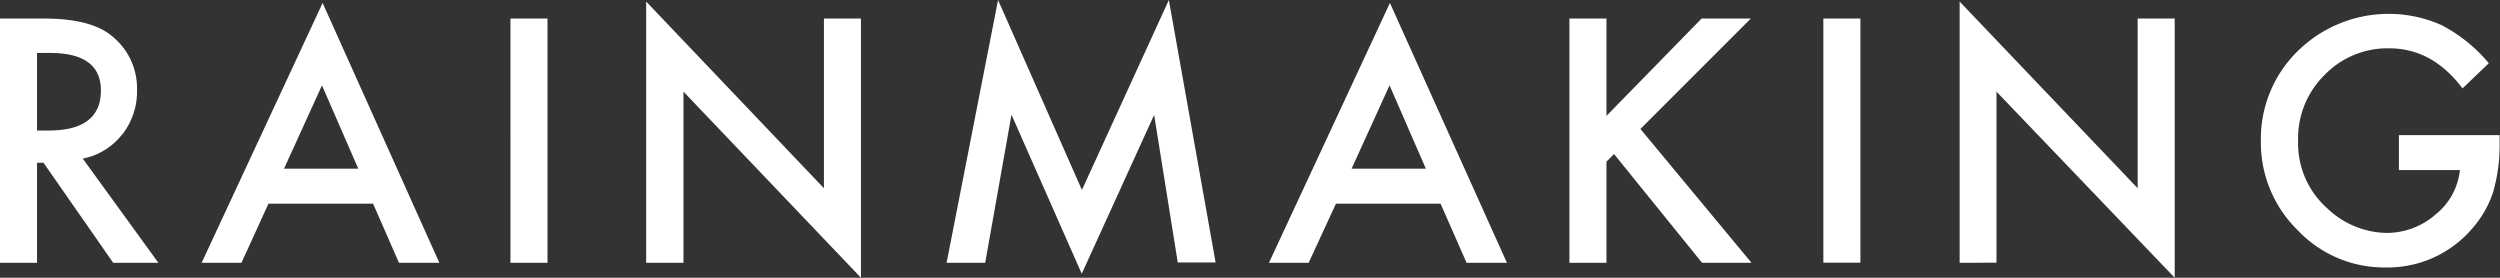 <svg id="Layer_1" data-name="Layer 1" xmlns="http://www.w3.org/2000/svg" width="270.05" height="30" viewBox="0 0 270.05 30"><rect x="0" y="0" width="270.05" height="30" fill="#333333" stroke="none"/><defs><style>.cls-1{fill:#fff;}</style></defs><title>Artboard 1</title><path class="cls-1" d="M259.13,18.37h6.59a7.07,7.07,0,0,1-2.62,4.79,8,8,0,0,1-5.28,2,9.47,9.47,0,0,1-6.42-2.65,9.37,9.37,0,0,1-3.16-7.28,9.61,9.61,0,0,1,2.84-7.11,9.44,9.44,0,0,1,7-2.9q4.67,0,7.92,4.33l2.84-2.72a16.69,16.69,0,0,0-5.05-4.09,14,14,0,0,0-15.57,2.76,13.24,13.24,0,0,0-4,9.75,13.23,13.23,0,0,0,4,9.64,12.84,12.84,0,0,0,9.49,4A12,12,0,0,0,267,24.74a11.25,11.25,0,0,0,2.31-4,18.26,18.26,0,0,0,.7-5.26v-.88H259.13Zm-43.47,10V9.9L234.91,30V2h-4V20.33L211.68.17V28.39Zm-18.7,0h4V2h-4ZM173.53,2h-4V28.39h4V17.46l.82-.82,9.51,11.75h5.34l-12-14.46L189.13,2h-5.32L173.53,12.52ZM146,18.22l4.1-9,3.92,9Zm12.42,10.17h4.36L150.14.32,137.07,28.39h4.29L144.31,22h11.3Zm-52,0,2.84-16,7.59,17.18,7.82-17.16,2.55,15.94h4.09L126.26,0l-9.39,20.52L107.81,0l-5.56,28.39Zm-32.59,0V9.9L93,30V2h-4V20.33L69.8.17V28.39Zm-18.69,0h4V2h-4ZM30.68,18.22l4.1-9,3.92,9ZM43.1,28.39h4.36L34.85.32,21.78,28.39h4.3L29,22h11.3ZM4,5.72H5.4c3.66,0,5.5,1.35,5.5,4.05,0,2.89-1.89,4.33-5.65,4.33H4Zm9.19,8.83a7.5,7.5,0,0,0,1.61-4.82A7.21,7.21,0,0,0,12.22,4C10.67,2.63,8.15,2,4.66,2H0V28.39H4V17.58H4.7l7.53,10.81h4.88L8.94,17.13a7.09,7.09,0,0,0,4.23-2.58"/></svg>